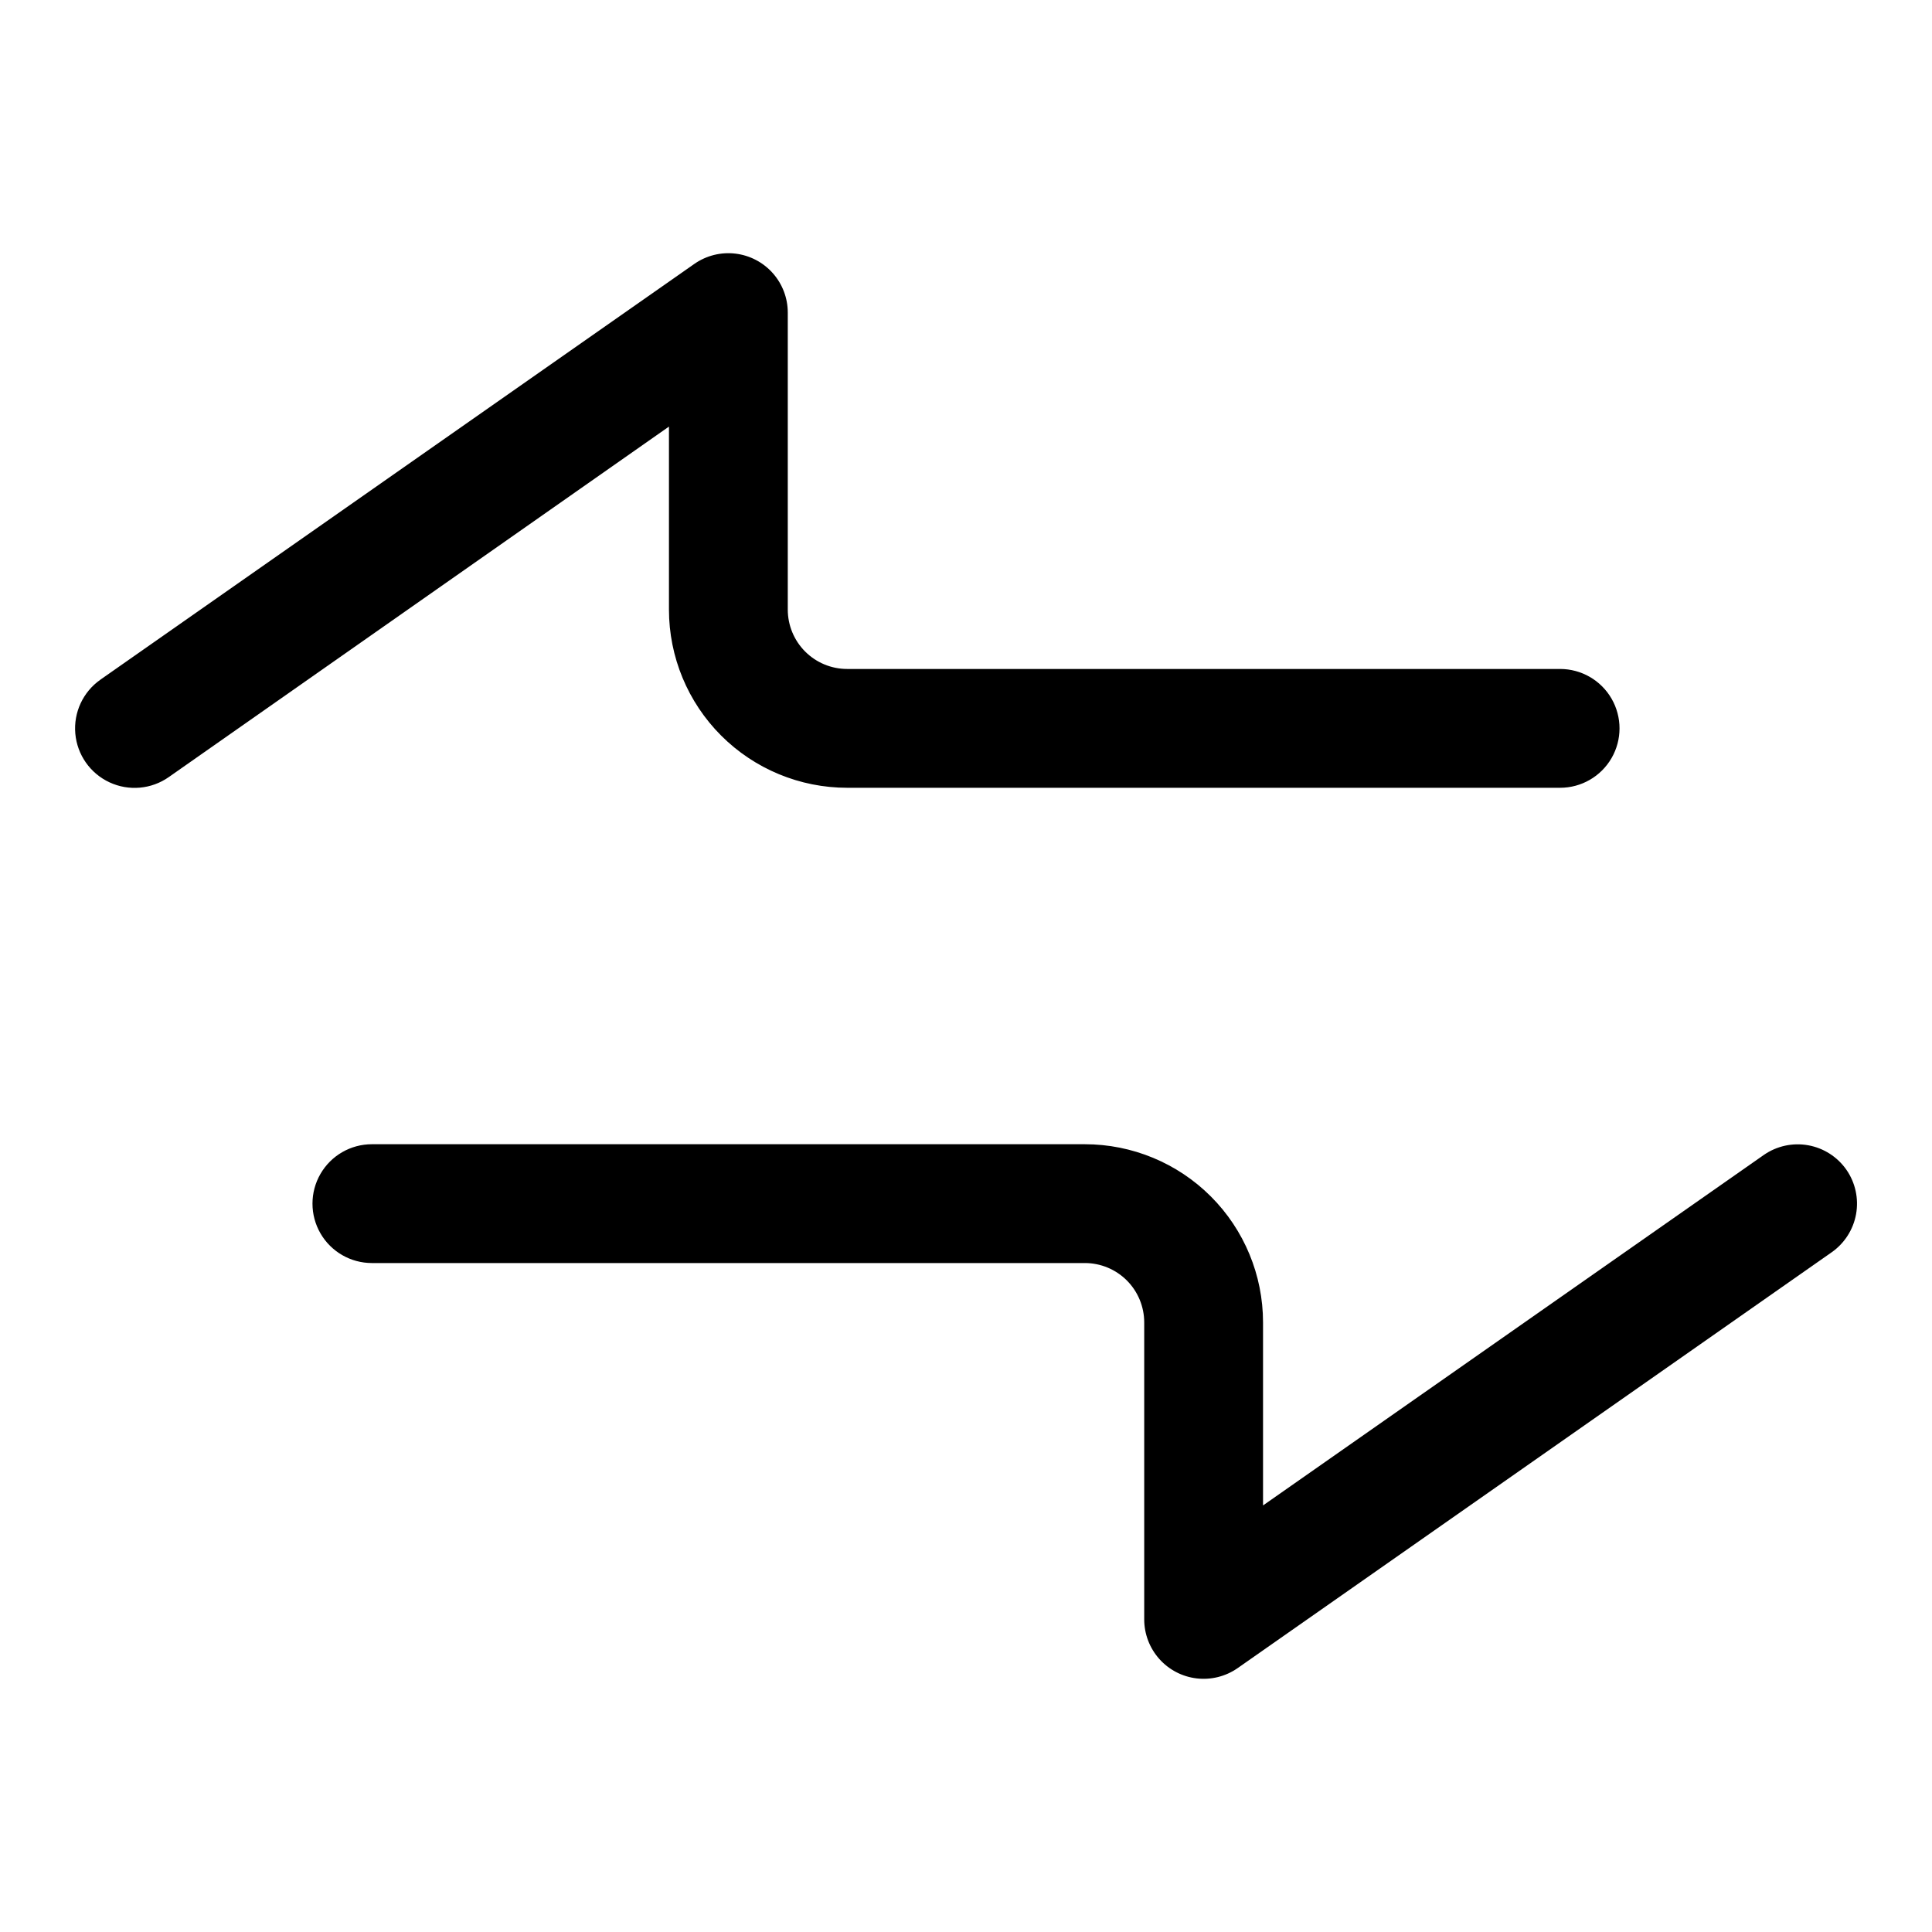 <?xml version="1.0" encoding="UTF-8"?>
<!-- The Best Svg Icon site in the world: iconSvg.co, Visit us! https://iconsvg.co -->
<svg fill="#000000" width="800px" height="800px" version="1.1" viewBox="144 144 512 512" xmlns="http://www.w3.org/2000/svg">
 <g>
  <path d="m633.32 454c-2.383-3.418-6.023-5.754-10.129-6.492-4.102-0.738-8.328 0.184-11.754 2.559l-132.72 92.887v-48.492c0-12.523-4.977-24.539-13.832-33.395-8.859-8.859-20.875-13.836-33.398-13.836h-188.93c-5.625 0-10.824 3-13.637 7.871-2.812 4.871-2.812 10.875 0 15.746s8.012 7.871 13.637 7.871h188.93c4.176 0 8.18 1.66 11.133 4.609 2.949 2.953 4.609 6.961 4.609 11.133v78.723c0.008 3.848 1.422 7.559 3.981 10.438 2.555 2.875 6.078 4.715 9.898 5.168 3.82 0.457 7.676-0.504 10.84-2.695l157.44-110.21c3.418-2.387 5.754-6.027 6.492-10.129 0.734-4.106-0.184-8.332-2.559-11.758z"/>
  <path d="m321.28 305.54c0 12.527 4.977 24.539 13.836 33.398 8.855 8.855 20.871 13.832 33.398 13.832h188.93c5.625 0 10.824-3 13.637-7.871 2.812-4.871 2.812-10.871 0-15.746-2.812-4.871-8.012-7.871-13.637-7.871h-188.93c-4.176 0-8.18-1.656-11.133-4.609s-4.613-6.957-4.613-11.133v-78.723c-0.004-3.848-1.422-7.559-3.977-10.434-2.559-2.879-6.082-4.715-9.902-5.172-3.82-0.457-7.676 0.504-10.84 2.695l-157.44 110.21 0.004 0.004c-4.613 3.234-7.152 8.684-6.656 14.293 0.496 5.613 3.945 10.535 9.055 12.91 5.106 2.379 11.094 1.852 15.707-1.383l132.56-92.891z"/>
 </g>
</svg>